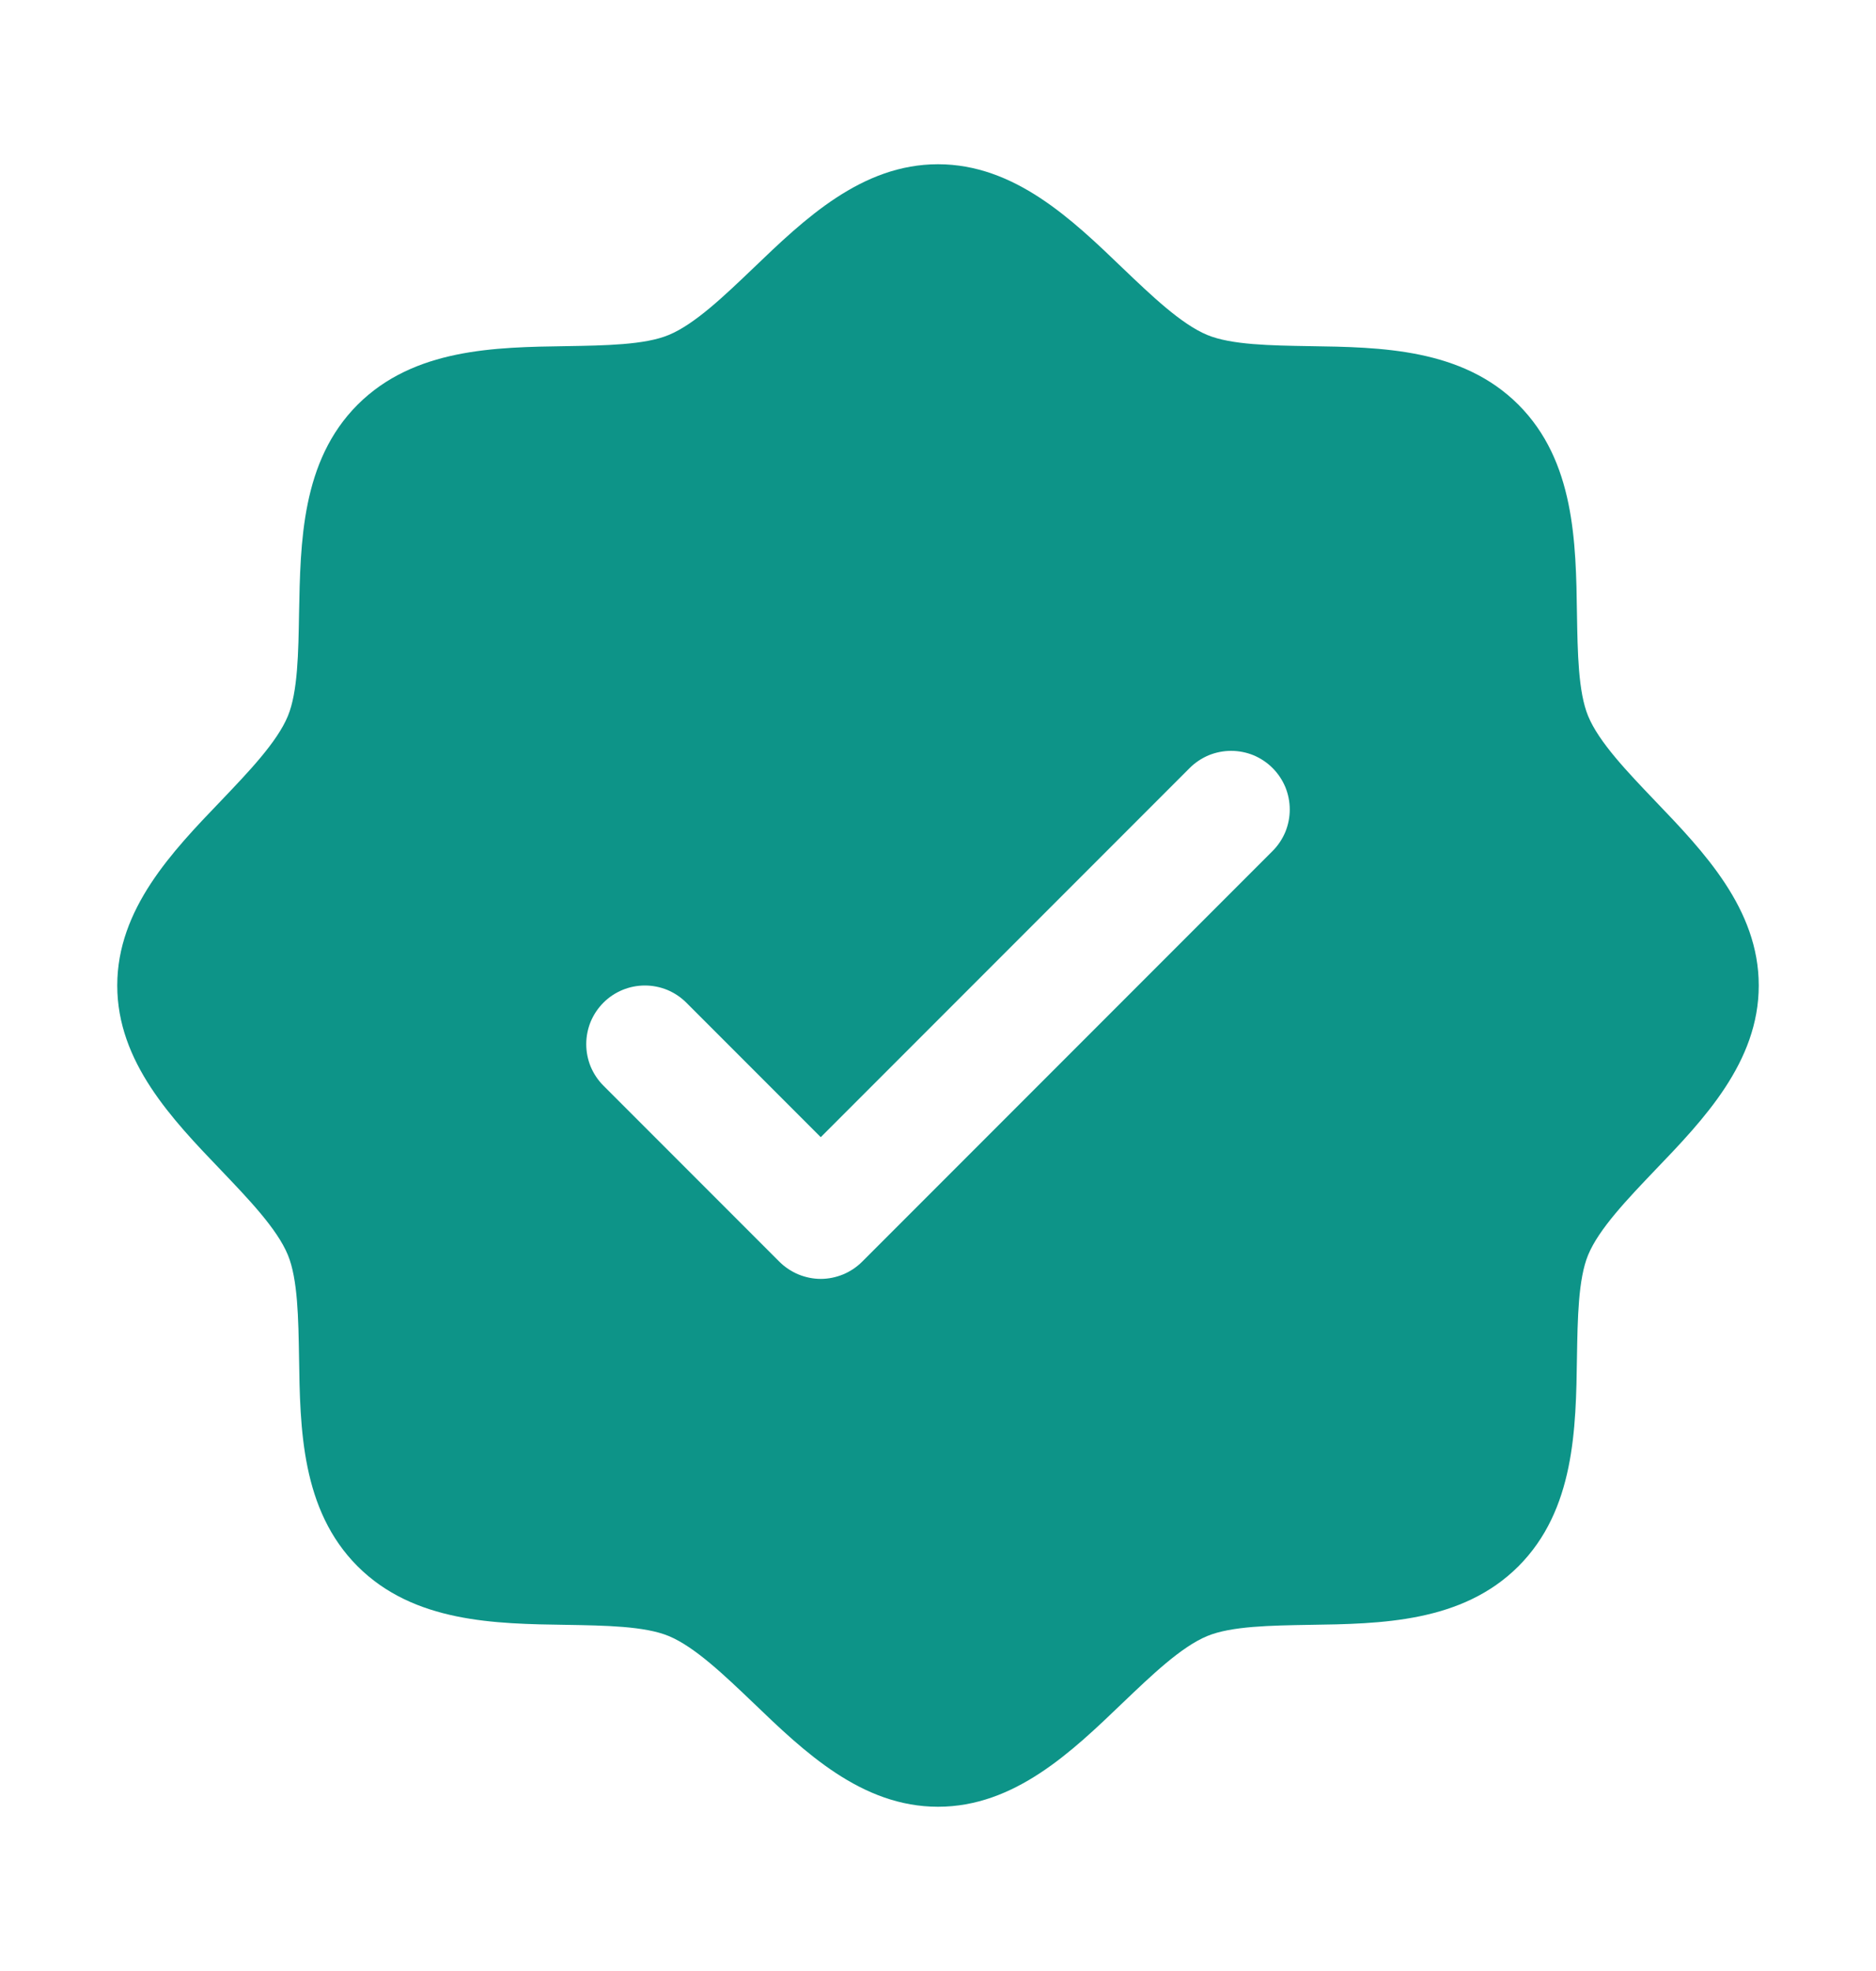 <svg width="20" height="21" viewBox="0 0 20 21" fill="none" xmlns="http://www.w3.org/2000/svg">
<path d="M17.645 8.533C17.351 8.225 17.046 7.908 16.931 7.629C16.825 7.373 16.819 6.95 16.812 6.54C16.801 5.777 16.788 4.913 16.188 4.312C15.587 3.712 14.723 3.699 13.96 3.688C13.55 3.681 13.127 3.675 12.871 3.569C12.593 3.454 12.275 3.149 11.967 2.855C11.428 2.337 10.816 1.75 10 1.75C9.184 1.75 8.573 2.337 8.033 2.855C7.725 3.149 7.408 3.454 7.129 3.569C6.875 3.675 6.45 3.681 6.04 3.688C5.277 3.699 4.413 3.712 3.812 4.312C3.212 4.913 3.203 5.777 3.188 6.54C3.181 6.95 3.175 7.373 3.069 7.629C2.954 7.907 2.649 8.225 2.355 8.533C1.837 9.072 1.25 9.684 1.25 10.5C1.25 11.316 1.837 11.927 2.355 12.467C2.649 12.775 2.954 13.092 3.069 13.371C3.175 13.627 3.181 14.05 3.188 14.46C3.199 15.223 3.212 16.087 3.812 16.688C4.413 17.288 5.277 17.301 6.04 17.312C6.45 17.319 6.873 17.325 7.129 17.431C7.407 17.546 7.725 17.851 8.033 18.145C8.572 18.663 9.184 19.25 10 19.25C10.816 19.25 11.427 18.663 11.967 18.145C12.275 17.851 12.592 17.546 12.871 17.431C13.127 17.325 13.55 17.319 13.96 17.312C14.723 17.301 15.587 17.288 16.188 16.688C16.788 16.087 16.801 15.223 16.812 14.46C16.819 14.05 16.825 13.627 16.931 13.371C17.046 13.093 17.351 12.775 17.645 12.467C18.163 11.928 18.75 11.316 18.75 10.5C18.75 9.684 18.163 9.073 17.645 8.533ZM13.567 9.067L9.192 13.442C9.134 13.5 9.065 13.546 8.989 13.578C8.913 13.609 8.832 13.626 8.75 13.626C8.668 13.626 8.587 13.609 8.511 13.578C8.435 13.546 8.366 13.5 8.308 13.442L6.433 11.567C6.375 11.509 6.329 11.44 6.297 11.364C6.266 11.288 6.25 11.207 6.25 11.125C6.25 11.043 6.266 10.962 6.297 10.886C6.329 10.81 6.375 10.741 6.433 10.683C6.55 10.566 6.709 10.5 6.875 10.5C6.957 10.5 7.038 10.516 7.114 10.547C7.19 10.579 7.259 10.625 7.317 10.683L8.75 12.116L12.683 8.183C12.741 8.125 12.81 8.079 12.886 8.047C12.962 8.016 13.043 8 13.125 8C13.207 8 13.288 8.016 13.364 8.047C13.44 8.079 13.509 8.125 13.567 8.183C13.625 8.241 13.671 8.31 13.703 8.386C13.734 8.462 13.75 8.543 13.75 8.625C13.75 8.707 13.734 8.788 13.703 8.864C13.671 8.94 13.625 9.009 13.567 9.067Z" fill="#0D9488"/>
</svg>
